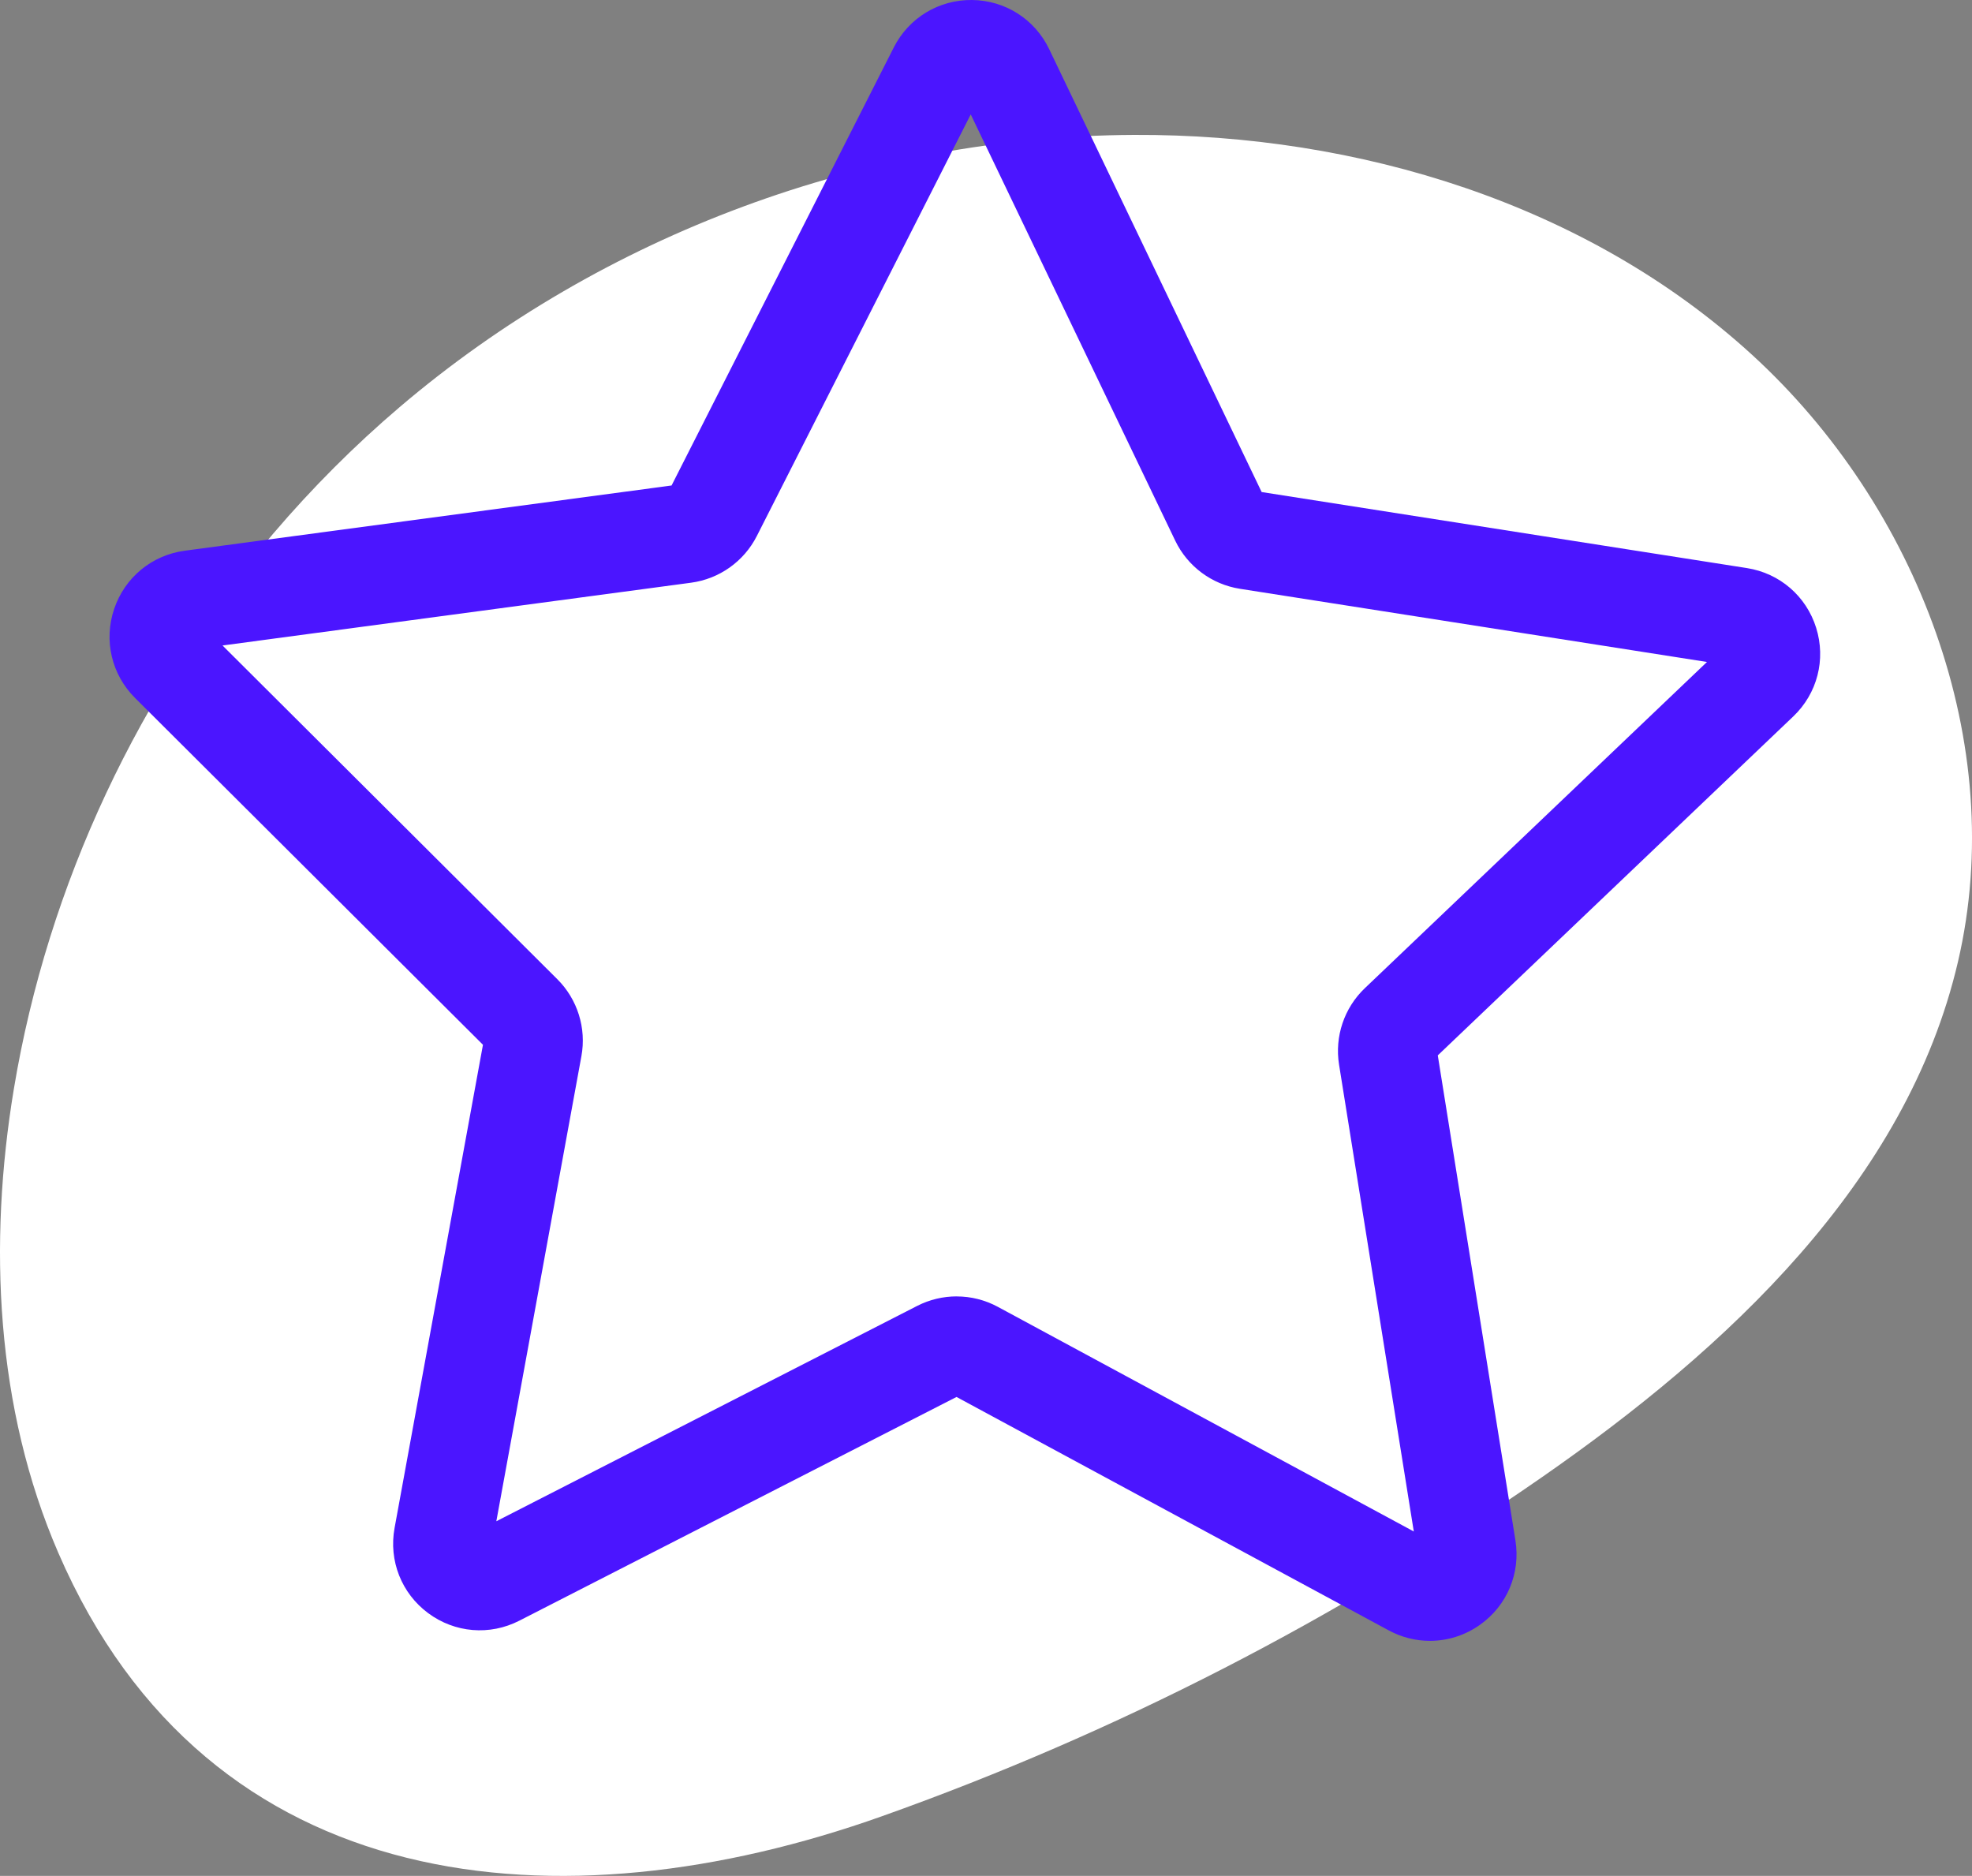 <svg xmlns="http://www.w3.org/2000/svg" id="Layer_1" data-name="Layer 1" viewBox="0 0 1016.94 967.26"><rect x="0" y="0" width="1016.94" height="967.26" fill="#808080" stroke="none"/><defs><style>      .cls-1 {        fill: #4b15ff;      }      .cls-1, .cls-2 {        stroke-width: 0px;      }      .cls-2 {        fill: #fff;      }    </style></defs><path class="cls-2" d="M141.06,274.96c19.92-23.36,41.67-45.15,65.05-65.06,104.64-89.09,241.3-139.73,378.73-140.34,115.44-.51,233.59,35.53,318.76,113.46,85.17,77.93,132.32,200.43,106.11,312.86-26.46,113.52-118.88,199.33-214.6,265.84-105.03,72.97-219.8,131.92-340.3,174.78-165.04,58.7-347.05,43.69-424.76-135.86C-2.22,726.09-6.14,641.52,7.16,561.39c17.48-105.27,64.68-205.28,133.89-286.43Z"></path><path class="cls-1" d="M737.39,846.07c-7.26,0-14.56-1.79-21.27-5.42l-222.85-120.34-225.47,115.36c-15.26,7.81-33.28,6.3-47.03-3.92s-20.38-27.05-17.29-43.91l45.58-249.13-179.39-178.79c-12.14-12.1-16.28-29.7-10.8-45.94,5.48-16.24,19.43-27.74,36.42-30.02l251.03-33.63L460.91,24.47C468.67,9.19,484.12-.18,501.26,0c17.14.19,32.39,9.91,39.8,25.36l109.56,228.35,250.22,39.2c16.93,2.65,30.63,14.46,35.74,30.82s.59,33.86-11.82,45.69l-183.31,174.76,40.04,250.09c2.71,16.92-4.29,33.6-18.27,43.51-7.76,5.51-16.77,8.29-25.83,8.29ZM493.34,668.47c7.31,0,14.61,1.79,21.24,5.37l214.5,115.83-38.54-240.71c-2.33-14.53,2.64-29.26,13.29-39.42l176.44-168.21-240.84-37.73s0,0,0,0c-14.54-2.28-27.01-11.56-33.38-24.82l-105.45-219.79-110.31,217.39c-6.66,13.12-19.34,22.12-33.92,24.08l-241.62,32.37,172.66,172.08c10.42,10.39,15.06,25.23,12.41,39.7l-43.87,239.79,217.02-111.04c6.4-3.27,13.38-4.91,20.36-4.91ZM892.95,343.32h0,0ZM647.34,253.19h0s0,0,0,0h0Z"></path></svg>